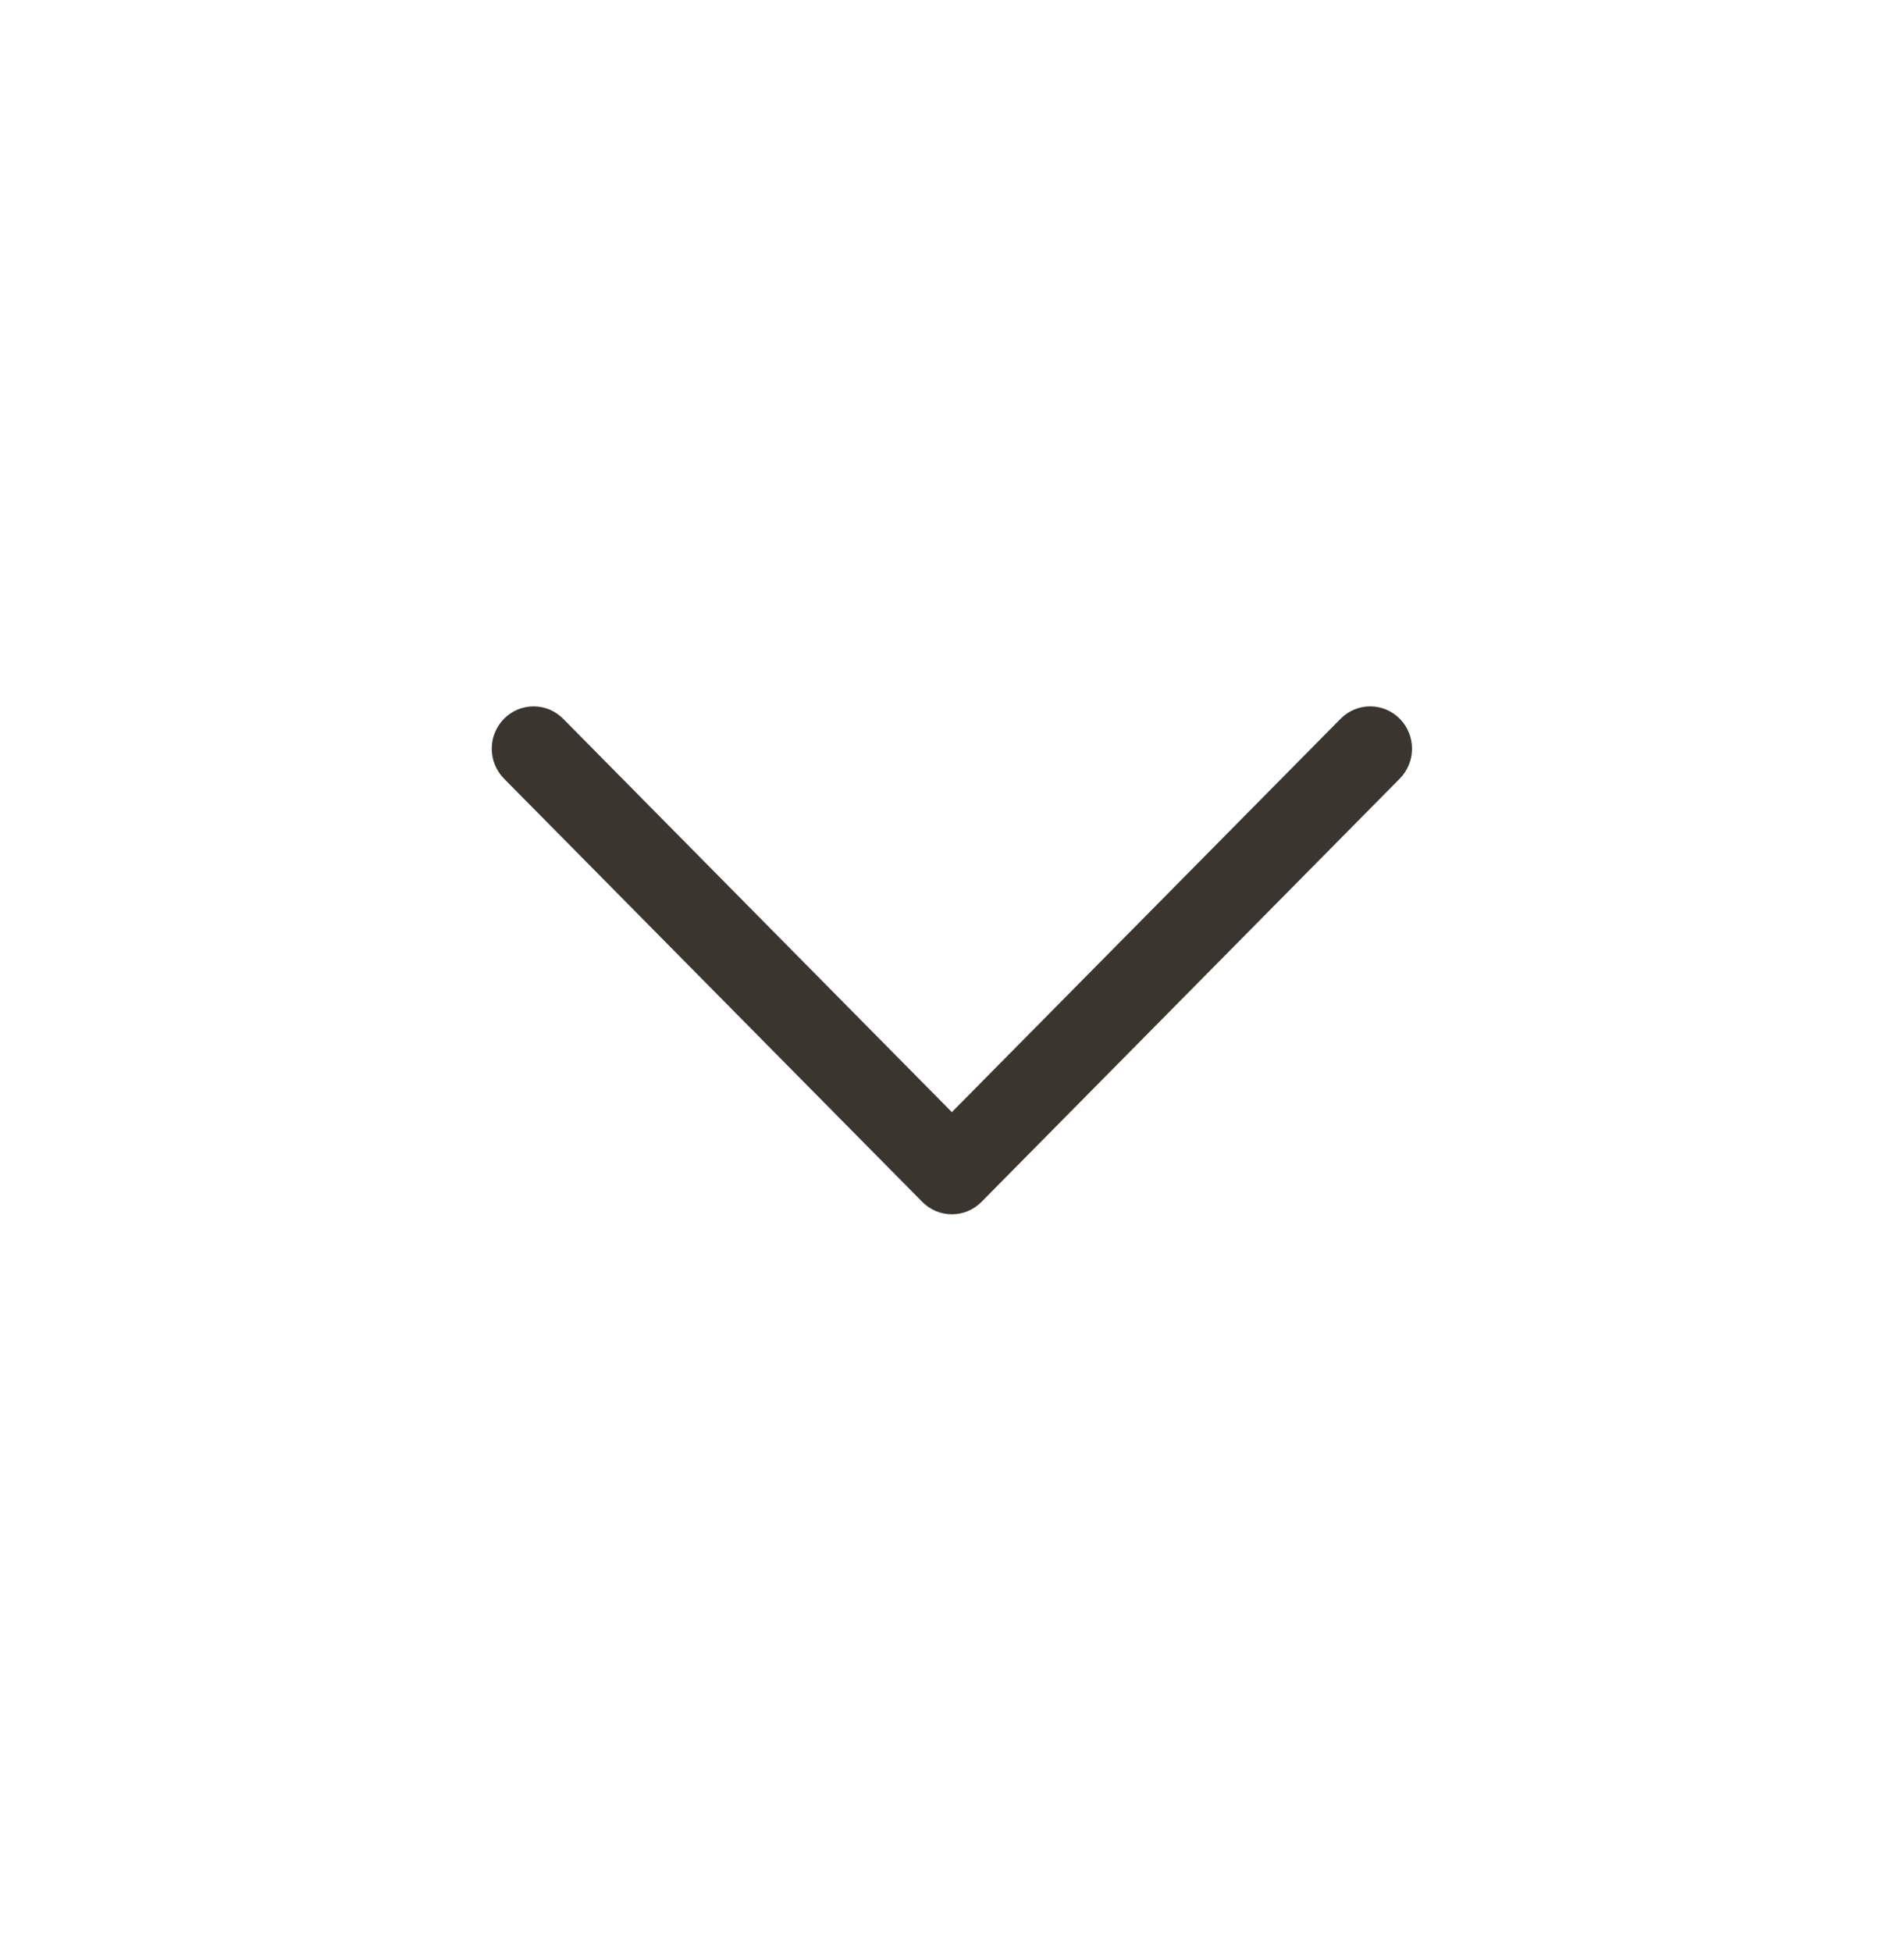 <svg xmlns="http://www.w3.org/2000/svg" fill="none" viewBox="0 0 40 41" height="41" width="40">
<path fill="#3B352F" d="M10.331 15.723C10.331 15.606 10.353 15.49 10.398 15.383C10.442 15.275 10.507 15.177 10.588 15.094C10.67 15.012 10.767 14.946 10.873 14.901C10.98 14.857 11.094 14.834 11.21 14.834C11.325 14.834 11.439 14.857 11.546 14.901C11.652 14.946 11.749 15.012 11.831 15.094L19.997 23.355L28.164 15.094C28.507 14.747 29.063 14.747 29.407 15.094C29.75 15.442 29.75 16.004 29.407 16.351L20.619 25.24C20.537 25.322 20.44 25.388 20.334 25.433C20.227 25.477 20.113 25.5 19.997 25.5C19.882 25.5 19.768 25.477 19.661 25.433C19.555 25.388 19.458 25.322 19.376 25.24L10.588 16.351C10.507 16.269 10.442 16.171 10.398 16.063C10.353 15.955 10.331 15.839 10.331 15.723Z"></path>
</svg>
